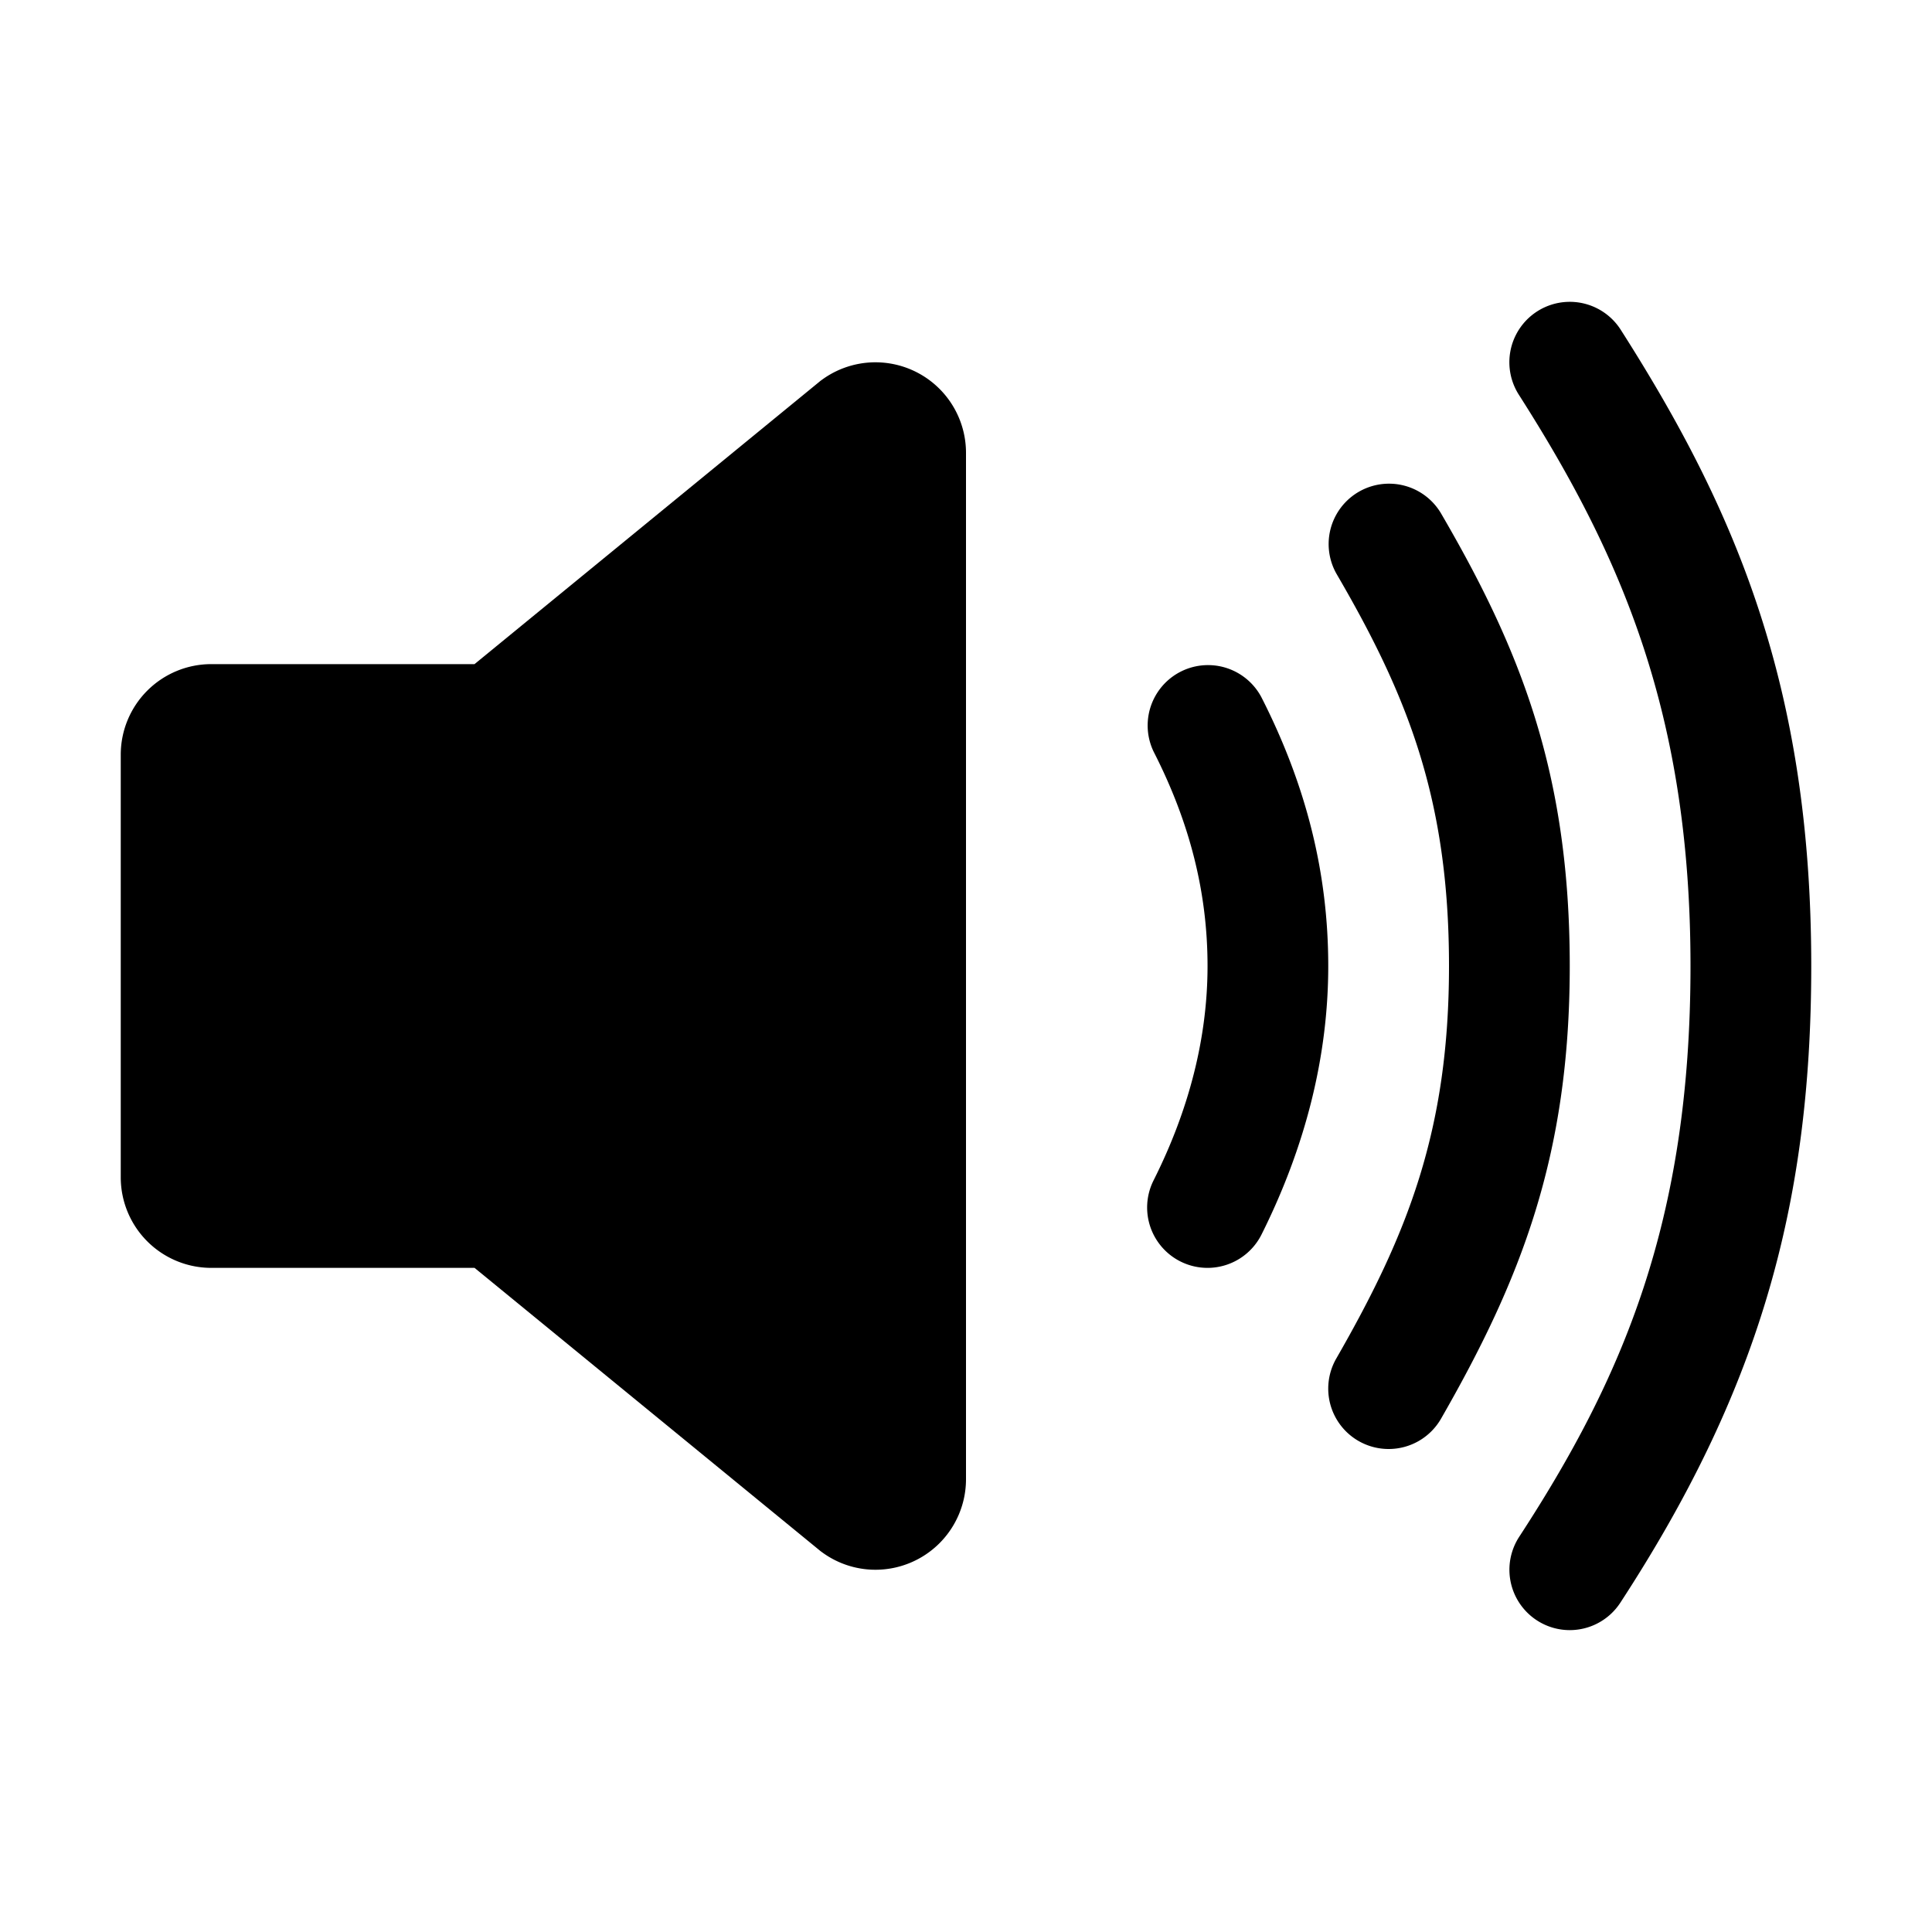 <svg height="512" viewBox="0 0 512 512" width="512" xmlns="http://www.w3.org/2000/svg"><path d="m232 416a23.88 23.88 0 0 1 -14.2-4.68 8.27 8.27 0 0 1 -.66-.51l-91.38-74.81h-69.76a24 24 0 0 1 -24-24v-112a24 24 0 0 1 24-24h69.75l91.37-74.81a8.27 8.27 0 0 1 .66-.51 24 24 0 0 1 38.22 19.32v272a24 24 0 0 1 -24 24z"/><path d="m320 336a16 16 0 0 1 -14.29-23.19c9.49-18.87 14.3-38 14.3-56.81 0-19.38-4.66-37.94-14.25-56.73a16 16 0 0 1 28.5-14.54c11.93 23.39 17.74 46.71 17.74 71.27 0 23.86-6 47.81-17.7 71.19a16 16 0 0 1 -14.3 8.81z"/><path d="m368 384a16 16 0 0 1 -13.86-24c18.91-32.91 29.86-60.49 29.86-104 0-44.17-10.93-71.56-29.82-103.94a16 16 0 0 1 27.64-16.12c21.1 36.17 34.18 68.87 34.18 120.06 0 50.43-13.06 83.29-34.13 120a16 16 0 0 1 -13.87 8z"/><path d="m416 432a16 16 0 0 1 -13.39-24.74c27.24-41.79 45.39-83.5 45.39-151.26 0-66.5-18.18-108.62-45.49-151.39a16 16 0 1 1 27-17.22c30.3 47.5 50.49 94.35 50.49 168.61 0 64.75-14.66 113.63-50.6 168.74a16 16 0 0 1 -13.4 7.26z"/></svg>